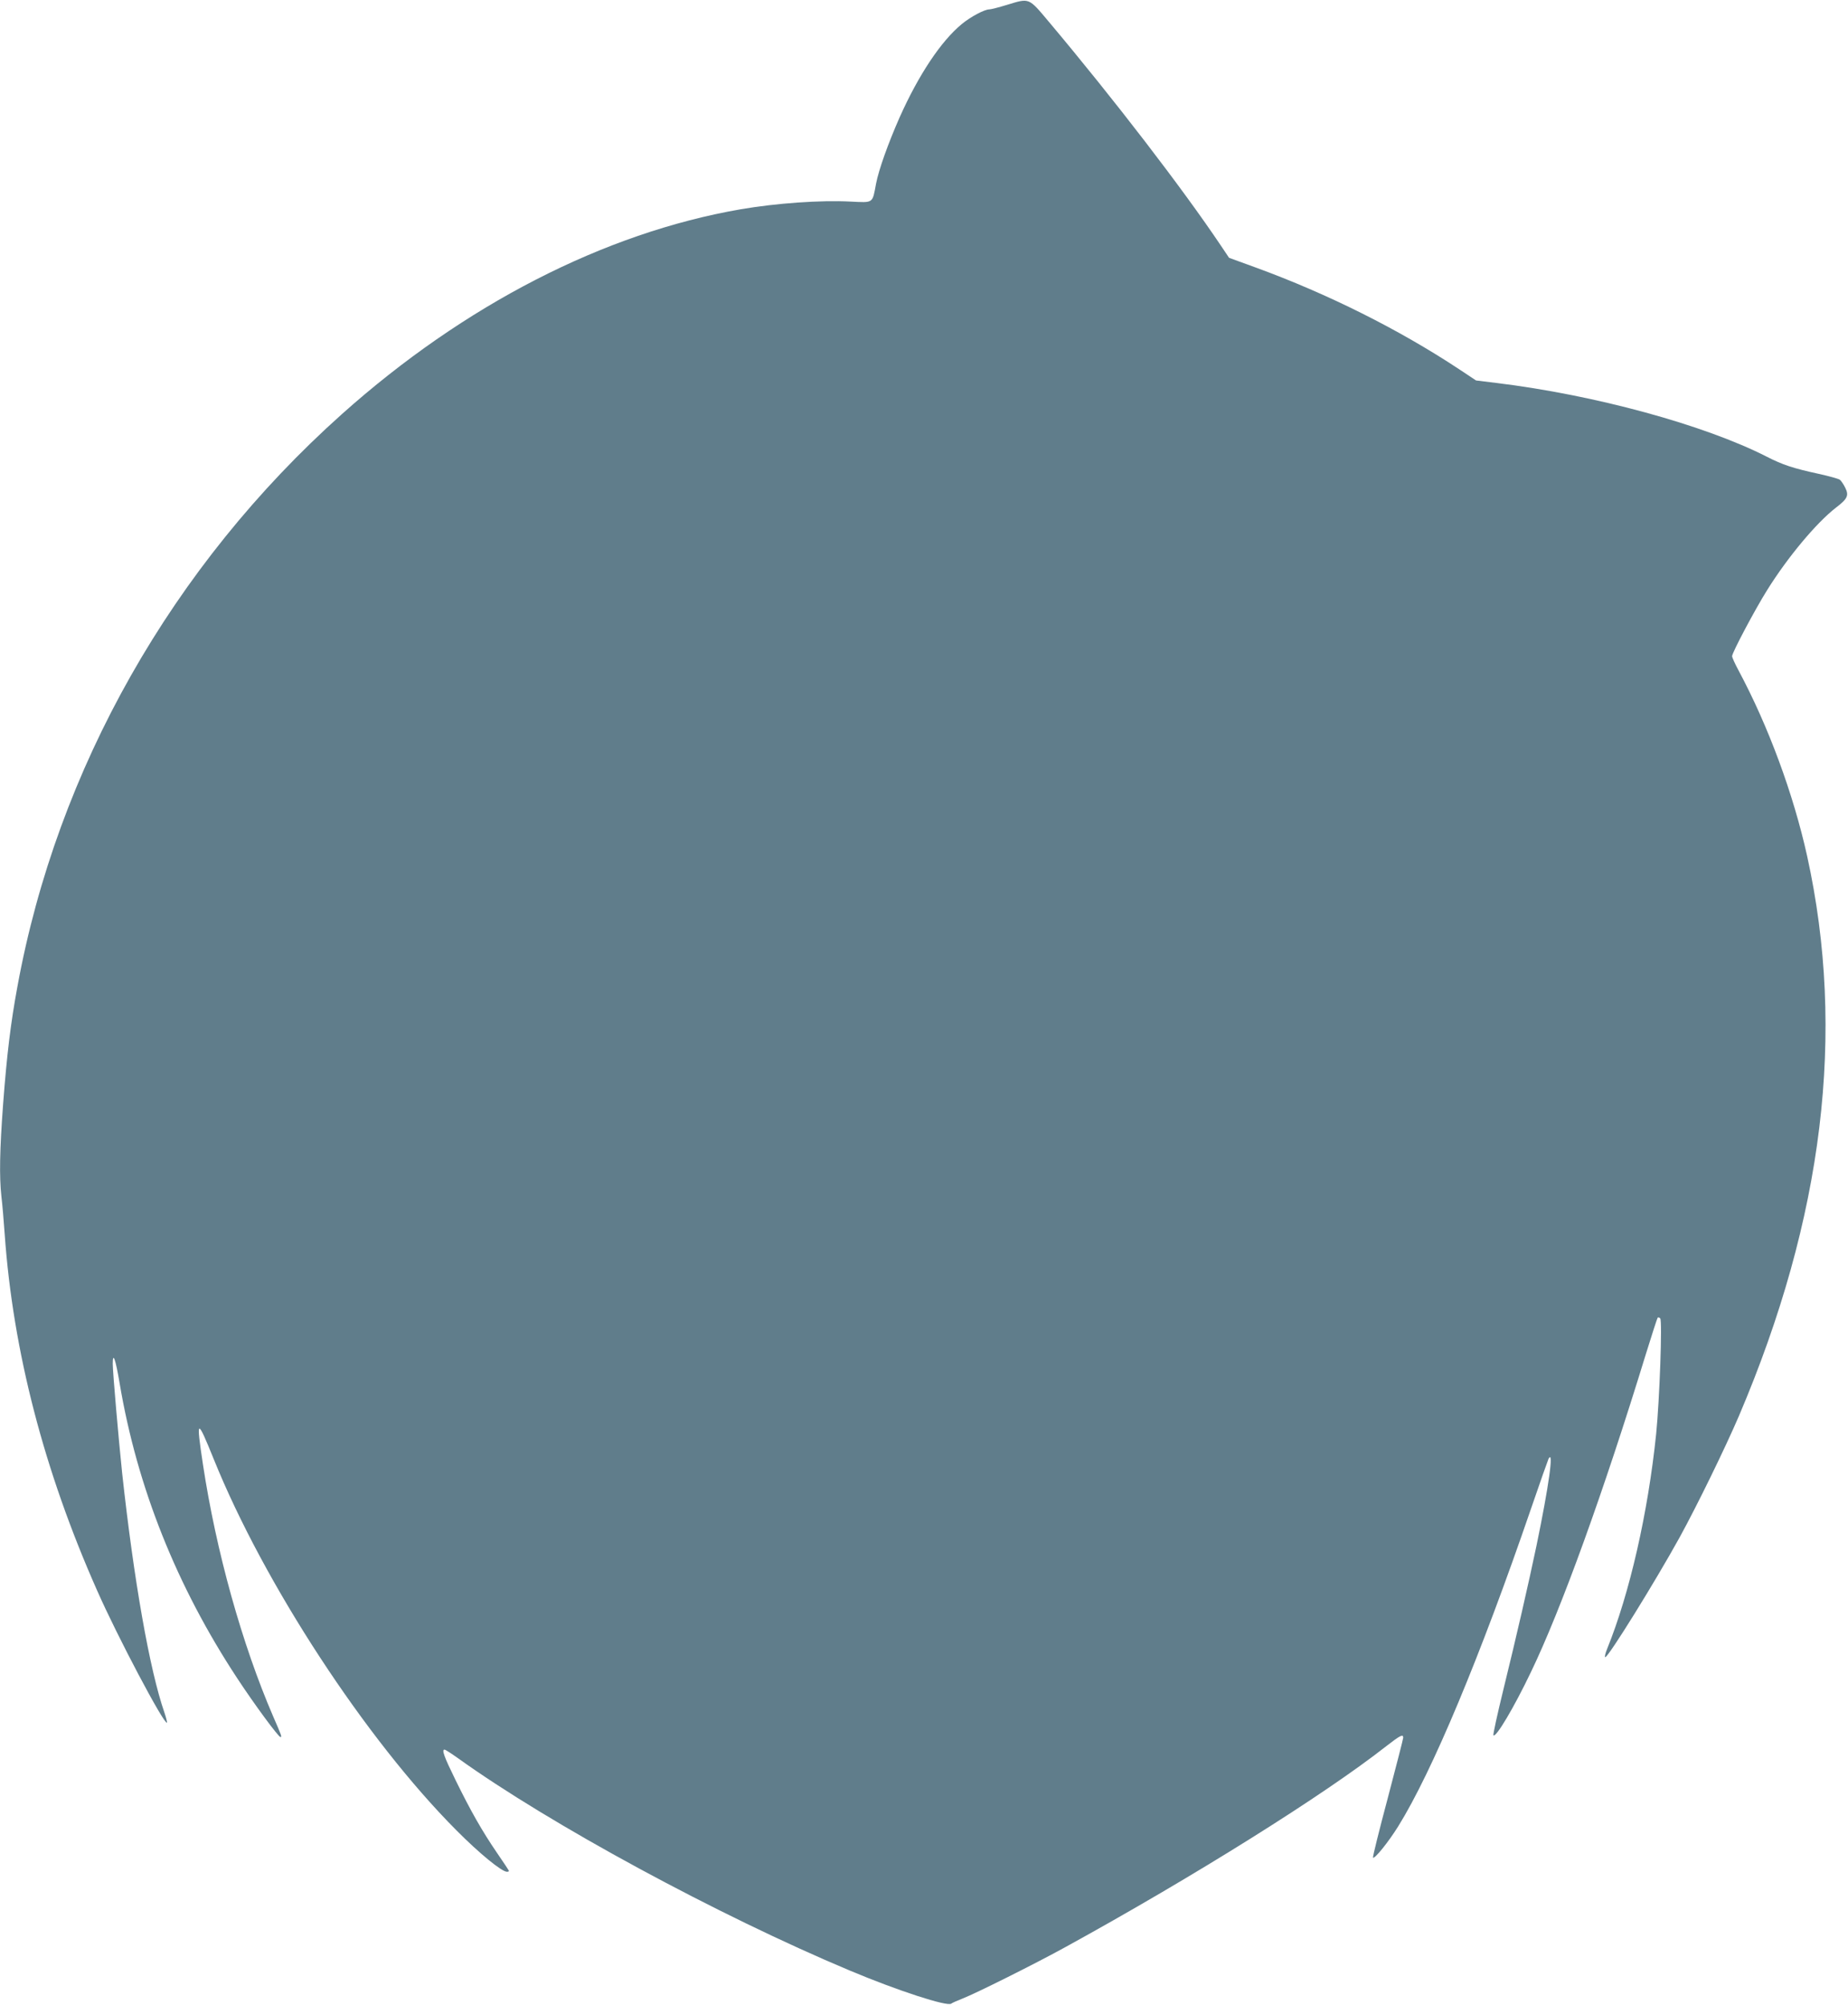 <?xml version="1.0" standalone="no"?>
<!DOCTYPE svg PUBLIC "-//W3C//DTD SVG 20010904//EN"
 "http://www.w3.org/TR/2001/REC-SVG-20010904/DTD/svg10.dtd">
<svg version="1.0" xmlns="http://www.w3.org/2000/svg"
 width="1180pt" height="1280pt" viewBox="0 0 1180 1280"
 preserveAspectRatio="xMidYMid meet">
<g transform="translate(0,1280) scale(0.1,-0.1)"
fill="#607d8b" stroke="none">
<path d="M6430 12769 c-52 -16 -103 -29 -113 -29 -31 0 -119 -47 -175 -93
-134 -110 -277 -326 -398 -597 -74 -168 -133 -334 -150 -422 -24 -129 -15
-122 -163 -115 -192 10 -473 -10 -701 -49 -872 -151 -1767 -611 -2547 -1308
-1083 -968 -1818 -2264 -2072 -3656 -43 -232 -67 -432 -91 -747 -22 -298 -25
-462 -11 -592 6 -47 15 -156 21 -241 53 -746 251 -1510 590 -2274 128 -291
429 -860 446 -844 2 3 -5 31 -16 64 -95 273 -196 850 -270 1529 -23 221 -60
643 -60 698 0 80 18 30 44 -125 112 -664 364 -1295 751 -1883 109 -166 263
-375 276 -375 10 0 7 9 -46 130 -200 463 -365 1056 -449 1610 -45 298 -39 301
69 34 321 -795 971 -1789 1550 -2370 147 -148 289 -264 322 -264 7 0 13 2 13
5 0 2 -33 53 -74 112 -98 143 -172 274 -267 468 -74 151 -90 195 -70 195 4 0
42 -24 84 -54 589 -423 1660 -1003 2504 -1357 302 -127 621 -231 647 -211 6 5
38 19 71 32 85 33 460 220 658 329 821 451 1653 972 2049 1283 89 69 108 79
108 54 0 -7 -45 -182 -99 -387 -55 -206 -97 -376 -94 -379 10 -10 99 100 161
200 216 347 524 1083 848 2028 57 167 108 310 112 319 35 62 2 -173 -77 -555
-53 -252 -126 -571 -212 -921 -38 -156 -67 -287 -63 -290 16 -16 131 177 239
403 194 402 465 1152 734 2030 39 126 73 231 76 234 3 3 10 1 16 -5 14 -14 -4
-519 -26 -738 -52 -504 -169 -1017 -313 -1372 -12 -29 -17 -53 -12 -53 20 0
317 479 475 765 112 204 292 573 379 776 539 1265 683 2448 435 3574 -88 397
-247 828 -438 1185 -22 41 -41 82 -41 91 0 22 145 296 224 422 131 210 313
428 439 526 75 57 84 78 59 128 -11 22 -26 44 -34 50 -7 6 -68 23 -136 38
-161 35 -229 57 -332 110 -399 203 -1099 394 -1725 470 l-130 16 -110 73
c-383 253 -837 480 -1294 647 l-173 63 -51 76 c-247 368 -683 935 -1099 1430
-132 157 -123 153 -268 109z"/>
</g>
</svg>
